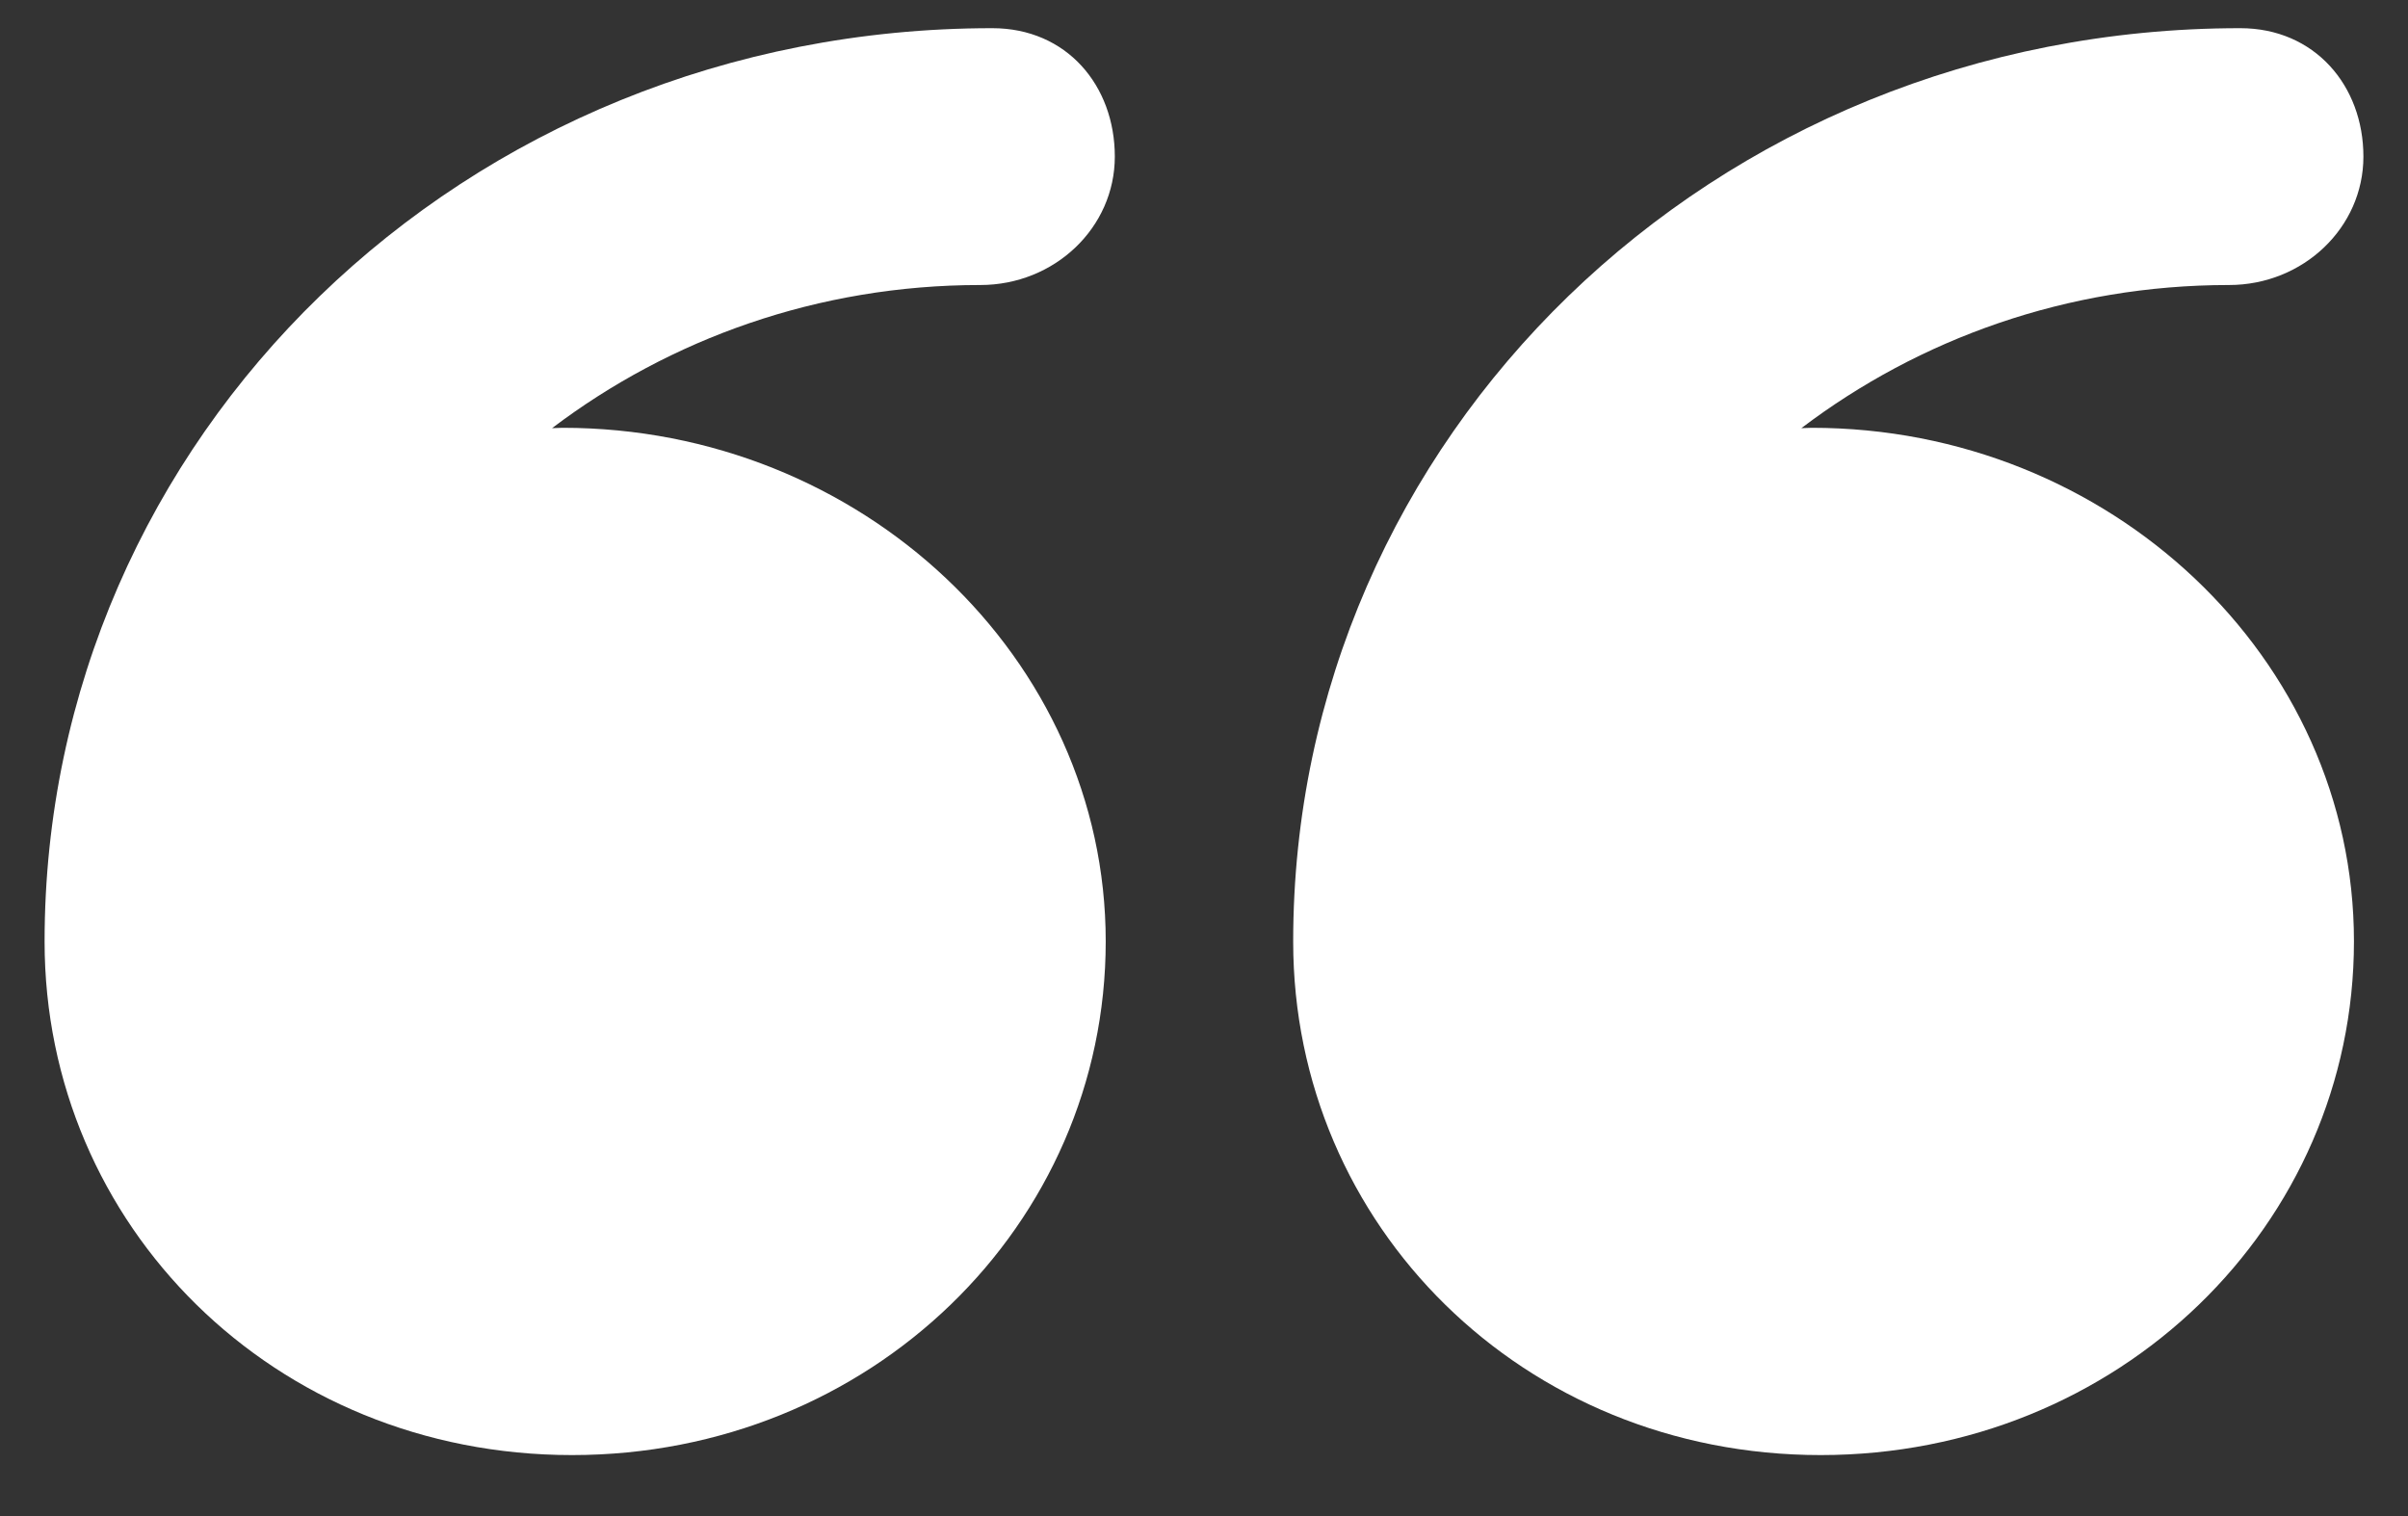 <svg width="27" height="17" viewBox="0 0 27 17" fill="none" xmlns="http://www.w3.org/2000/svg">
<rect x="0" y="0" width="27" height="17" fill="#333333" stroke="none"/>
<path d="M6.414 16.316C9.758 16.316 12.398 13.737 12.398 10.556C12.398 7.376 9.652 4.797 6.308 4.797C6.274 4.797 6.224 4.801 6.19 4.801C7.512 3.8 9.173 3.196 10.991 3.196C11.827 3.196 12.5 2.551 12.5 1.756C12.5 0.961 11.962 0.316 11.126 0.316C5.19 0.317 0.5 4.91 0.5 10.556C0.5 10.557 0.5 10.559 0.5 10.56C0.5 13.739 3.071 16.316 6.414 16.316Z" fill="white"/>
<path d="M20.414 16.316C23.753 16.316 26.394 13.737 26.394 10.556C26.394 7.376 23.654 4.797 20.314 4.797C20.281 4.797 20.231 4.801 20.198 4.801C21.518 3.8 23.177 3.196 24.992 3.196C25.827 3.196 26.5 2.551 26.5 1.756C26.5 0.961 25.954 0.316 25.119 0.316C19.192 0.317 14.5 4.91 14.5 10.556C14.5 10.557 14.5 10.559 14.5 10.56C14.5 13.739 17.076 16.316 20.414 16.316Z" fill="white"/>
</svg>
